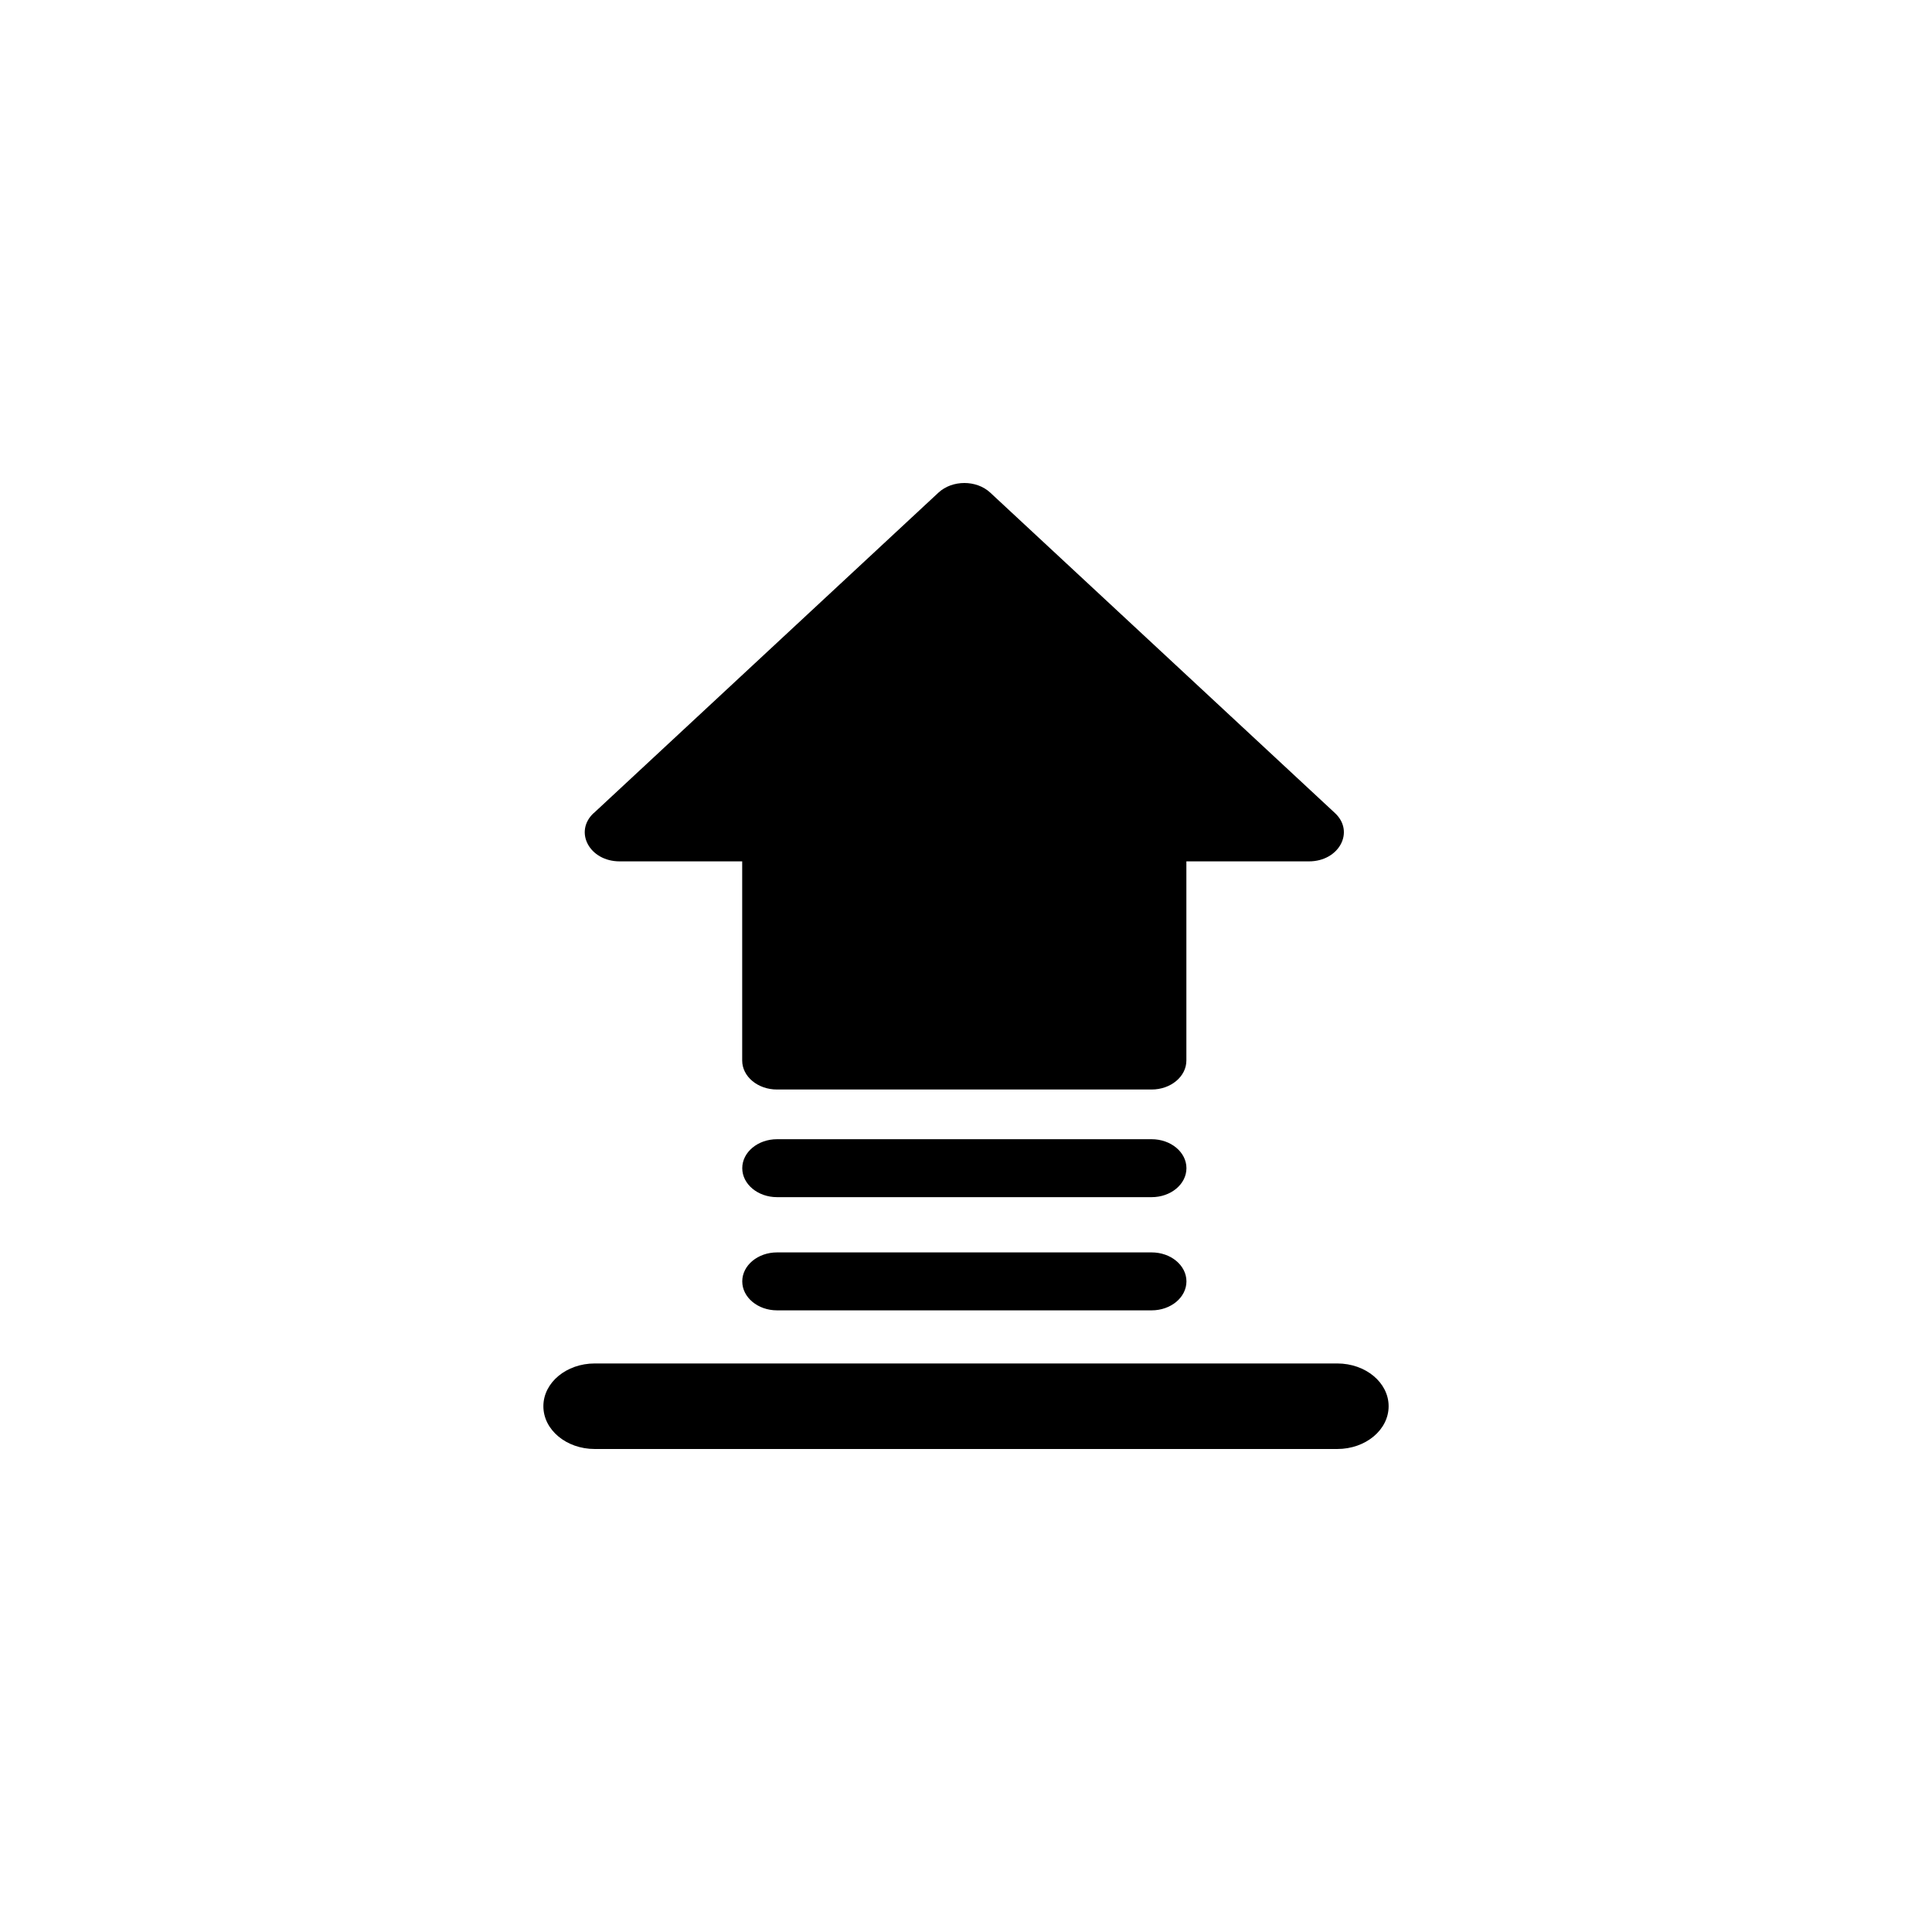 <svg width="512" height="512" viewBox="0 0 512 512" fill="none" xmlns="http://www.w3.org/2000/svg">
<path d="M157.351 215.48L248.694 130.557C252.369 127.148 258.774 127.148 262.431 130.557L353.774 215.465C359.093 220.404 354.876 228.271 346.897 228.271H314.402V281.055C314.402 285.295 310.272 288.733 305.18 288.733H205.91C200.818 288.733 196.688 285.295 196.688 281.055V228.271H164.211C156.232 228.271 152.014 220.419 157.334 215.465L157.351 215.48ZM305.197 317.259H205.928C200.836 317.259 196.706 313.821 196.706 309.581C196.706 305.342 200.836 301.903 205.928 301.903H305.197C310.29 301.903 314.419 305.342 314.419 309.581C314.419 313.821 310.29 317.259 305.197 317.259ZM314.419 339.579C314.419 343.819 310.29 347.257 305.197 347.257H205.928C200.836 347.257 196.706 343.819 196.706 339.579C196.706 335.339 200.836 331.901 205.928 331.901H305.197C310.29 331.901 314.419 335.339 314.419 339.579ZM354.386 384H157.614C150.09 384 144 378.93 144 372.665C144 366.401 150.09 361.331 157.614 361.331H354.386C361.91 361.331 368 366.401 368 372.665C368 378.93 361.91 384 354.386 384Z" fill="currentColor"/>
</svg>
